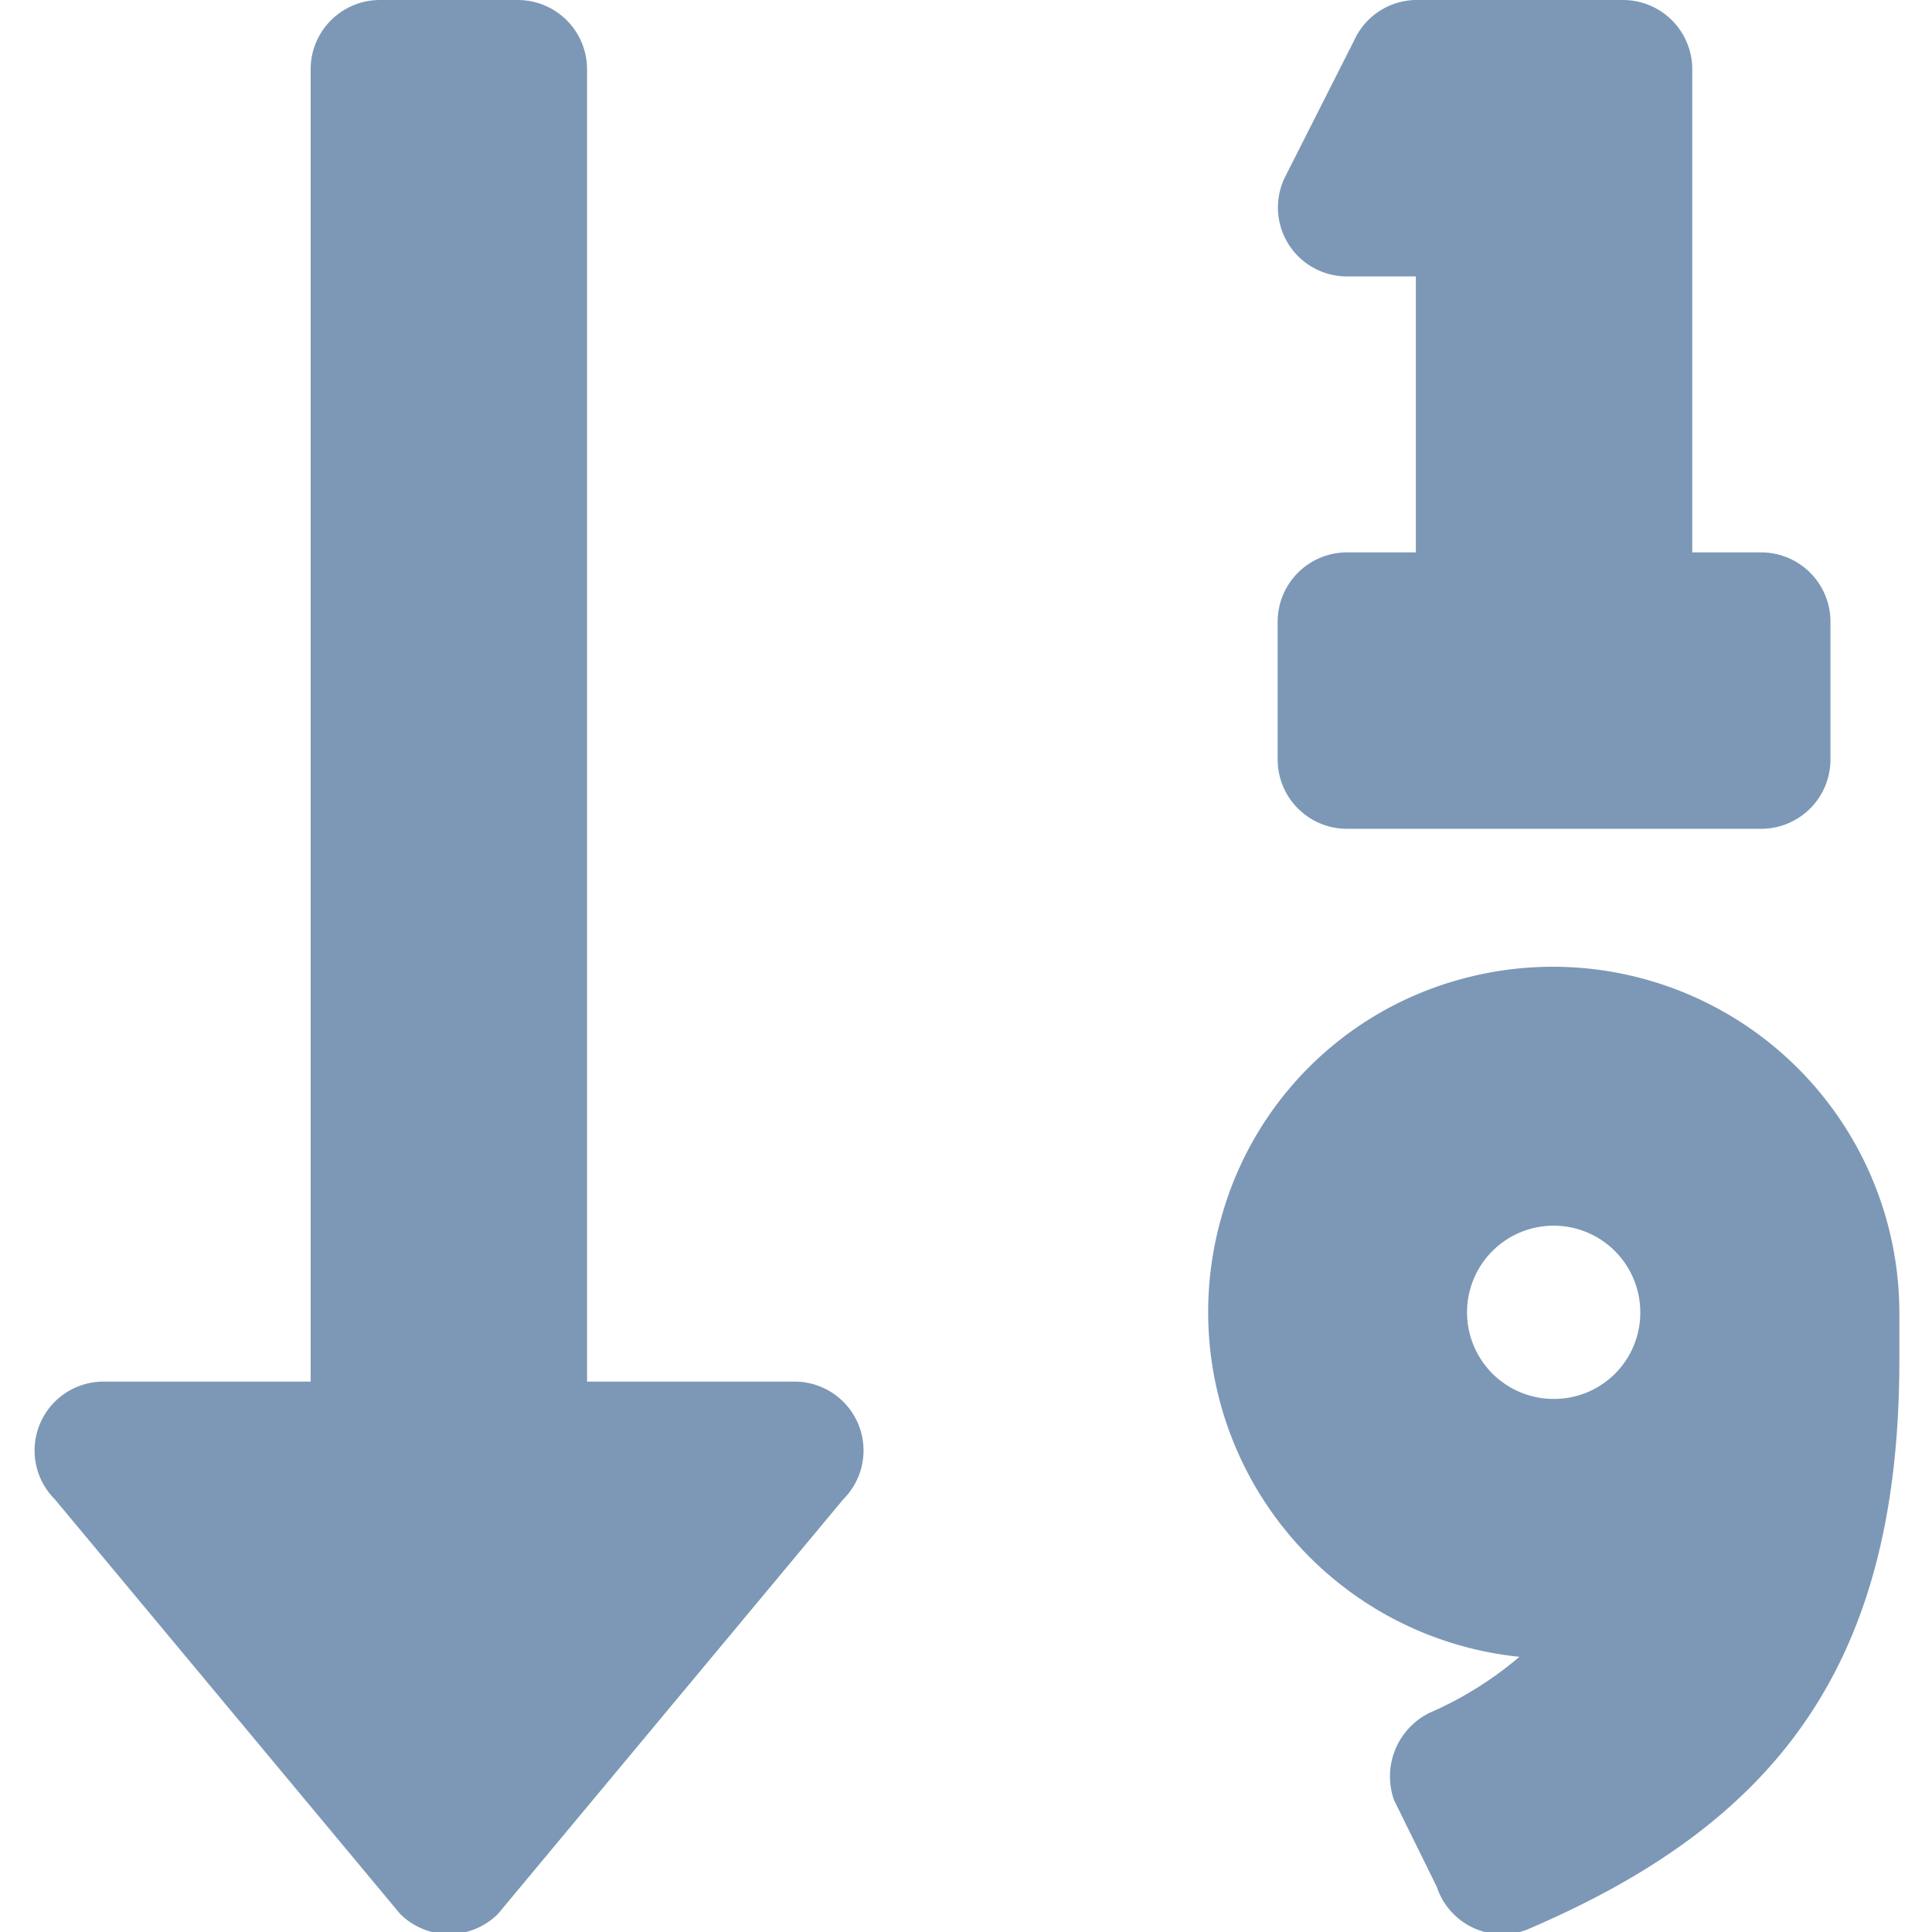 <?xml version="1.0" encoding="utf-8"?>
<svg xmlns="http://www.w3.org/2000/svg" viewBox="0 0 47.95 47.95">
    <g id="Calque_1" data-name="Calque 1">
        <path d="M33.43,6.86h1.71v6.85H33.43a1.72,1.72,0,0,0-1.72,1.72v3.43a1.72,1.72,0,0,0,1.72,1.71H43.71a1.72,1.72,0,0,0,1.72-1.71V15.43a1.72,1.72,0,0,0-1.72-1.72H42v-12A1.72,1.72,0,0,0,40.28,0H35.14a1.71,1.71,0,0,0-1.53,1L31.9,4.38a1.71,1.71,0,0,0,1.53,2.48Zm2.8,17.45a8.47,8.47,0,0,0-5.89,5.81,8.6,8.6,0,0,0,7.37,11,8.88,8.88,0,0,1-2.23,1.39,1.76,1.76,0,0,0-.88,2.17l1.06,2.15a1.71,1.71,0,0,0,2.24,1.06c6.22-2.65,9.24-6.6,9.24-14.14V32.57a8.6,8.6,0,0,0-10.91-8.26Zm2.34,10.41a2.15,2.15,0,1,1,2.14-2.15A2.14,2.14,0,0,1,38.57,34.72Zm-18.86-.43H14.57V1.71A1.72,1.72,0,0,0,12.86,0H9.43A1.72,1.72,0,0,0,7.71,1.71V34.29H2.57a1.71,1.71,0,0,0-1.21,2.92L9.93,47.5a1.72,1.72,0,0,0,2.43,0l8.57-10.29A1.71,1.71,0,0,0,19.71,34.29Z" style="fill:#7c98b6" />
    </g>
</svg>

